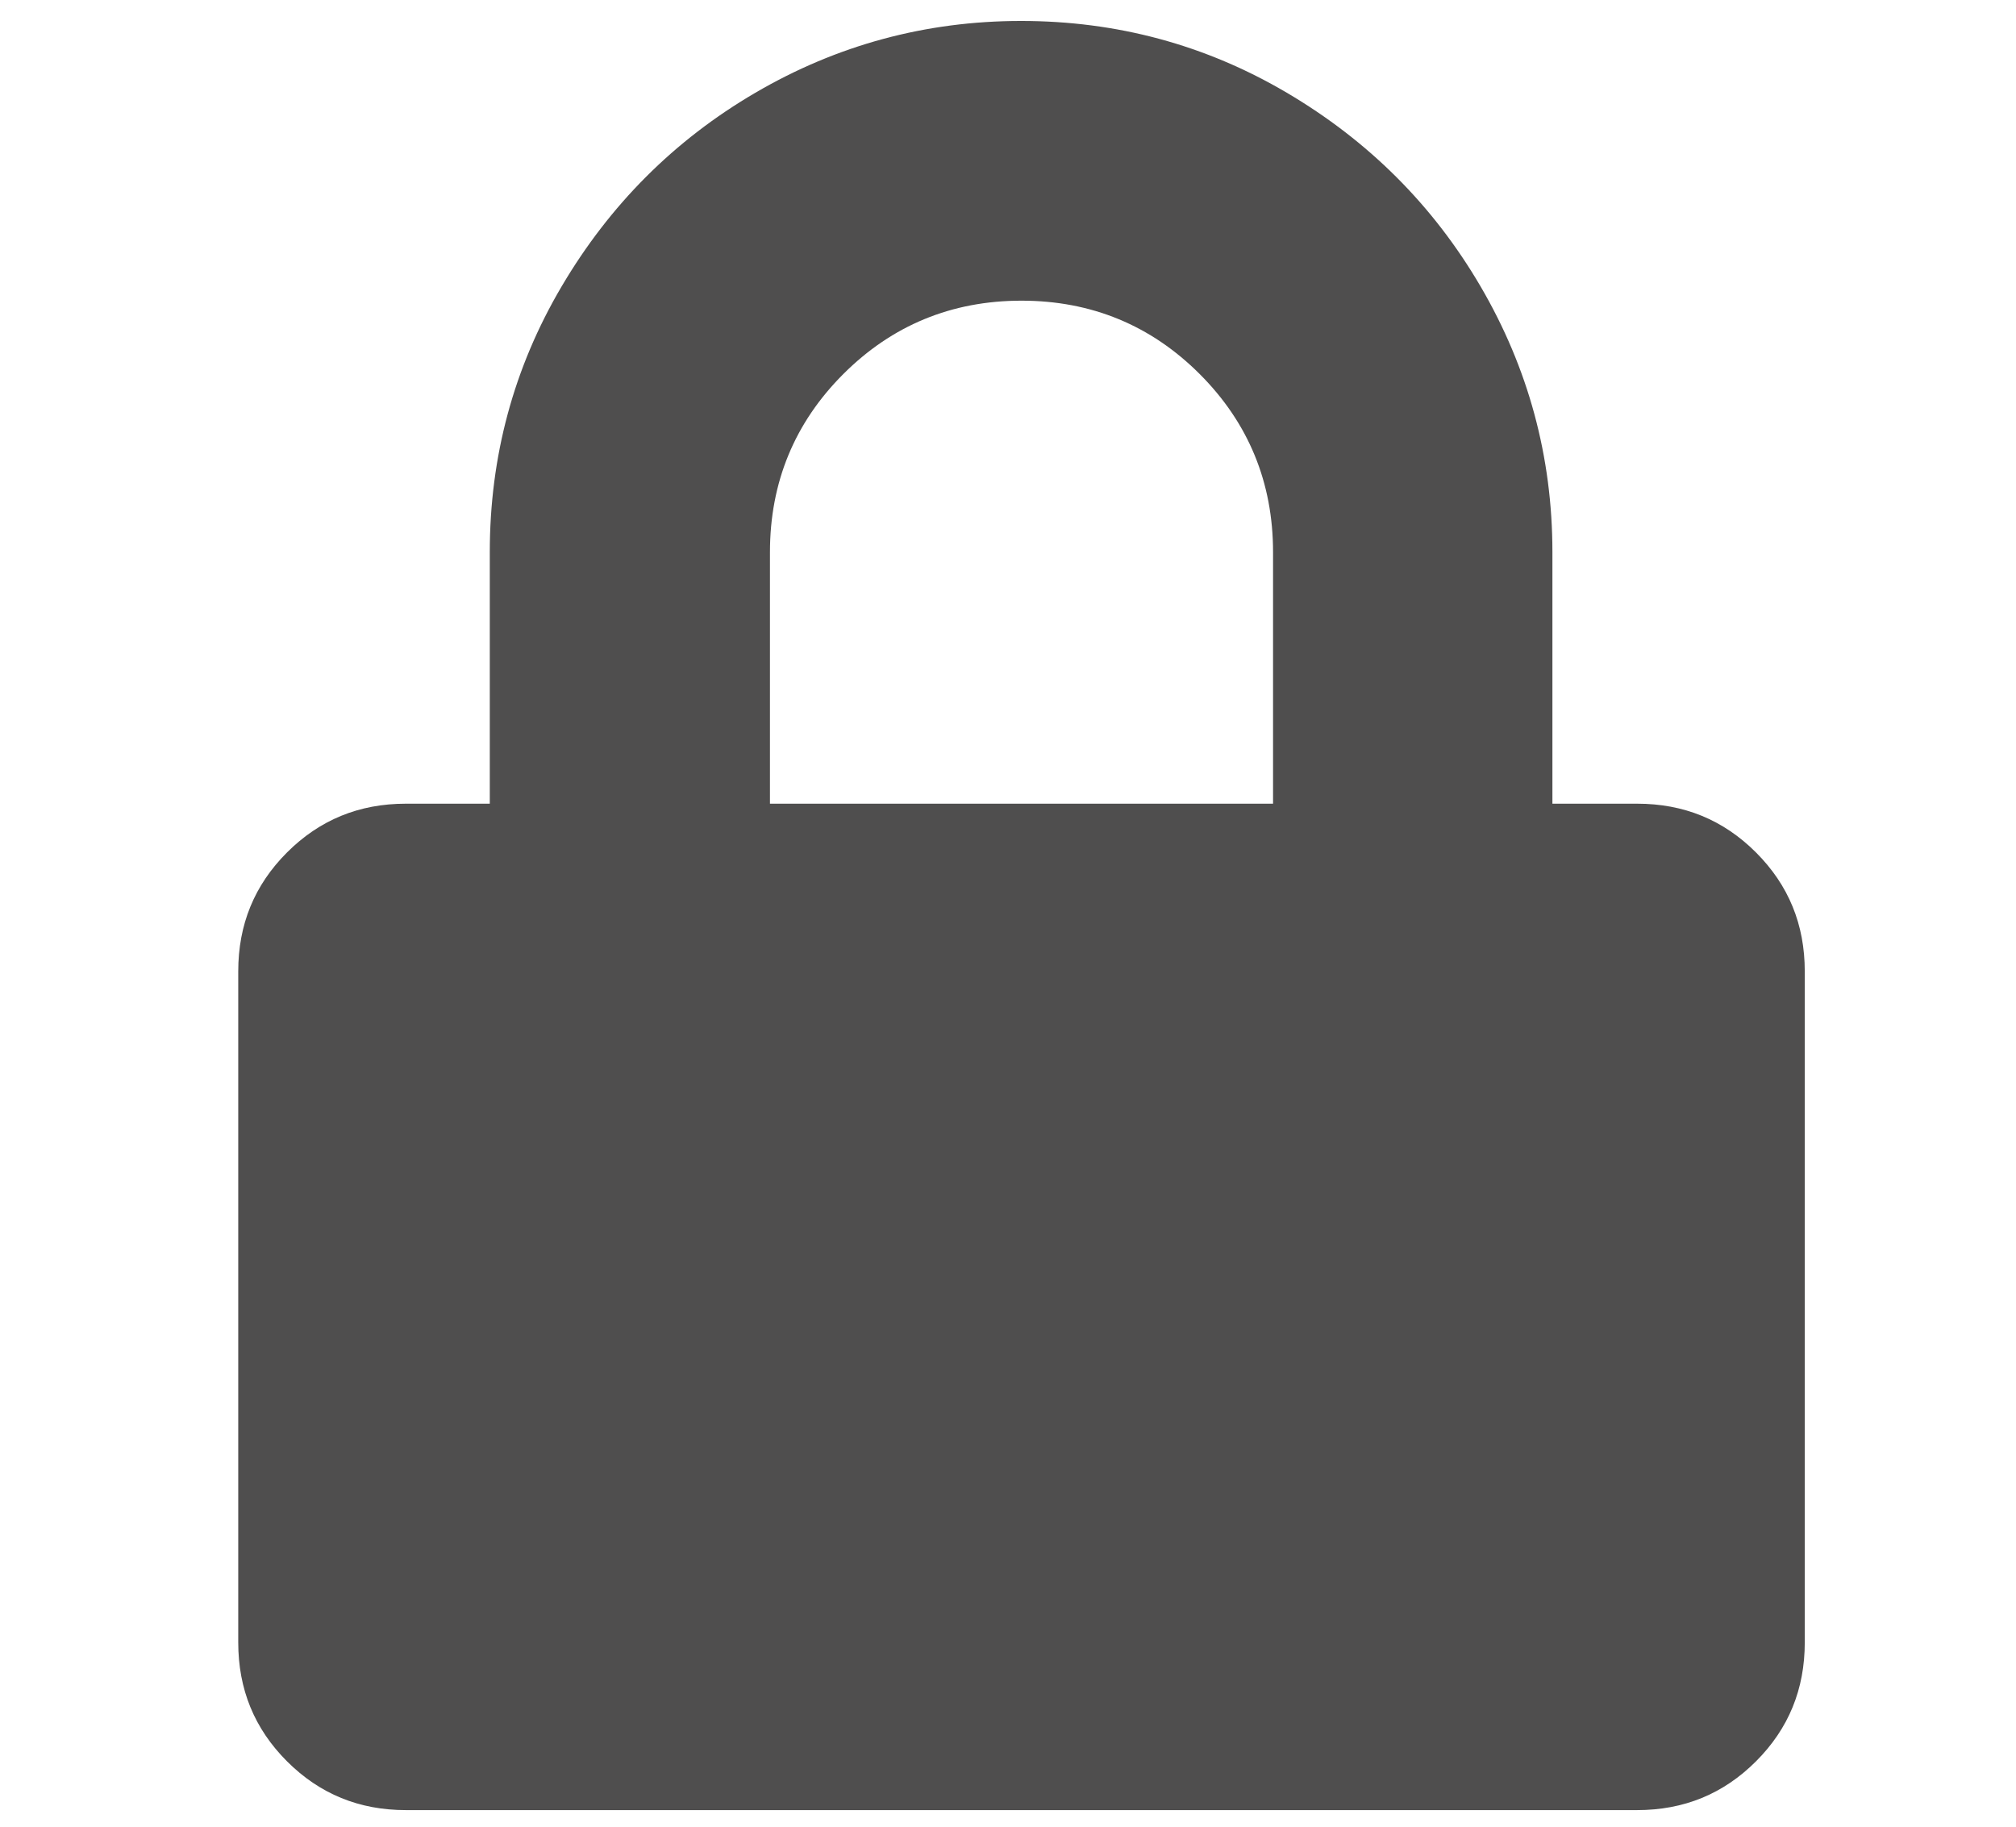 <?xml version="1.0" encoding="utf-8"?>
<!-- Generator: Adobe Illustrator 23.0.1, SVG Export Plug-In . SVG Version: 6.00 Build 0)  -->
<svg version="1.1" id="Ebene_1" xmlns="http://www.w3.org/2000/svg" xmlns:xlink="http://www.w3.org/1999/xlink" x="0px" y="0px"
	 viewBox="0 0 500.1 453.3" style="enable-background:new 0 0 500.1 453.3;" xml:space="preserve">
<style type="text/css">
	.st0{enable-background:new    ;}
	.st1{fill:#4F4E4E;}
</style>
<g class="st0">
	<path class="st1" d="M406.1,199.4c11.6,0,21.4,4,29.5,12.1c8.1,8.1,12.1,17.9,12.1,29.5v166.5c0,11.6-4,21.4-12.1,29.5
		c-8.1,8.1-17.9,12.1-29.5,12.1H100.7c-11.6,0-21.4-4-29.5-12.1c-8.1-8.1-12.1-17.9-12.1-29.5V241c0-11.6,4-21.4,12.1-29.5
		s17.9-12.1,29.5-12.1h20.8v-62.4c0-23.7,5.9-45.7,17.8-65.9c11.9-20.2,27.9-36.3,48.1-48.1s42.2-17.8,65.9-17.8
		c23.7,0,45.7,5.9,65.9,17.8s36.3,27.9,48.1,48.1s17.8,42.2,17.8,65.9v62.4H406.1z M315.8,199.4v-62.4c0-17.3-6.1-32.1-18.2-44.2
		c-12.1-12.1-26.9-18.2-44.2-18.2c-17.3,0-32.1,6.1-44.2,18.2c-12.1,12.1-18.2,26.9-18.2,44.2v62.4H315.8z"/>
</g>
</svg>

